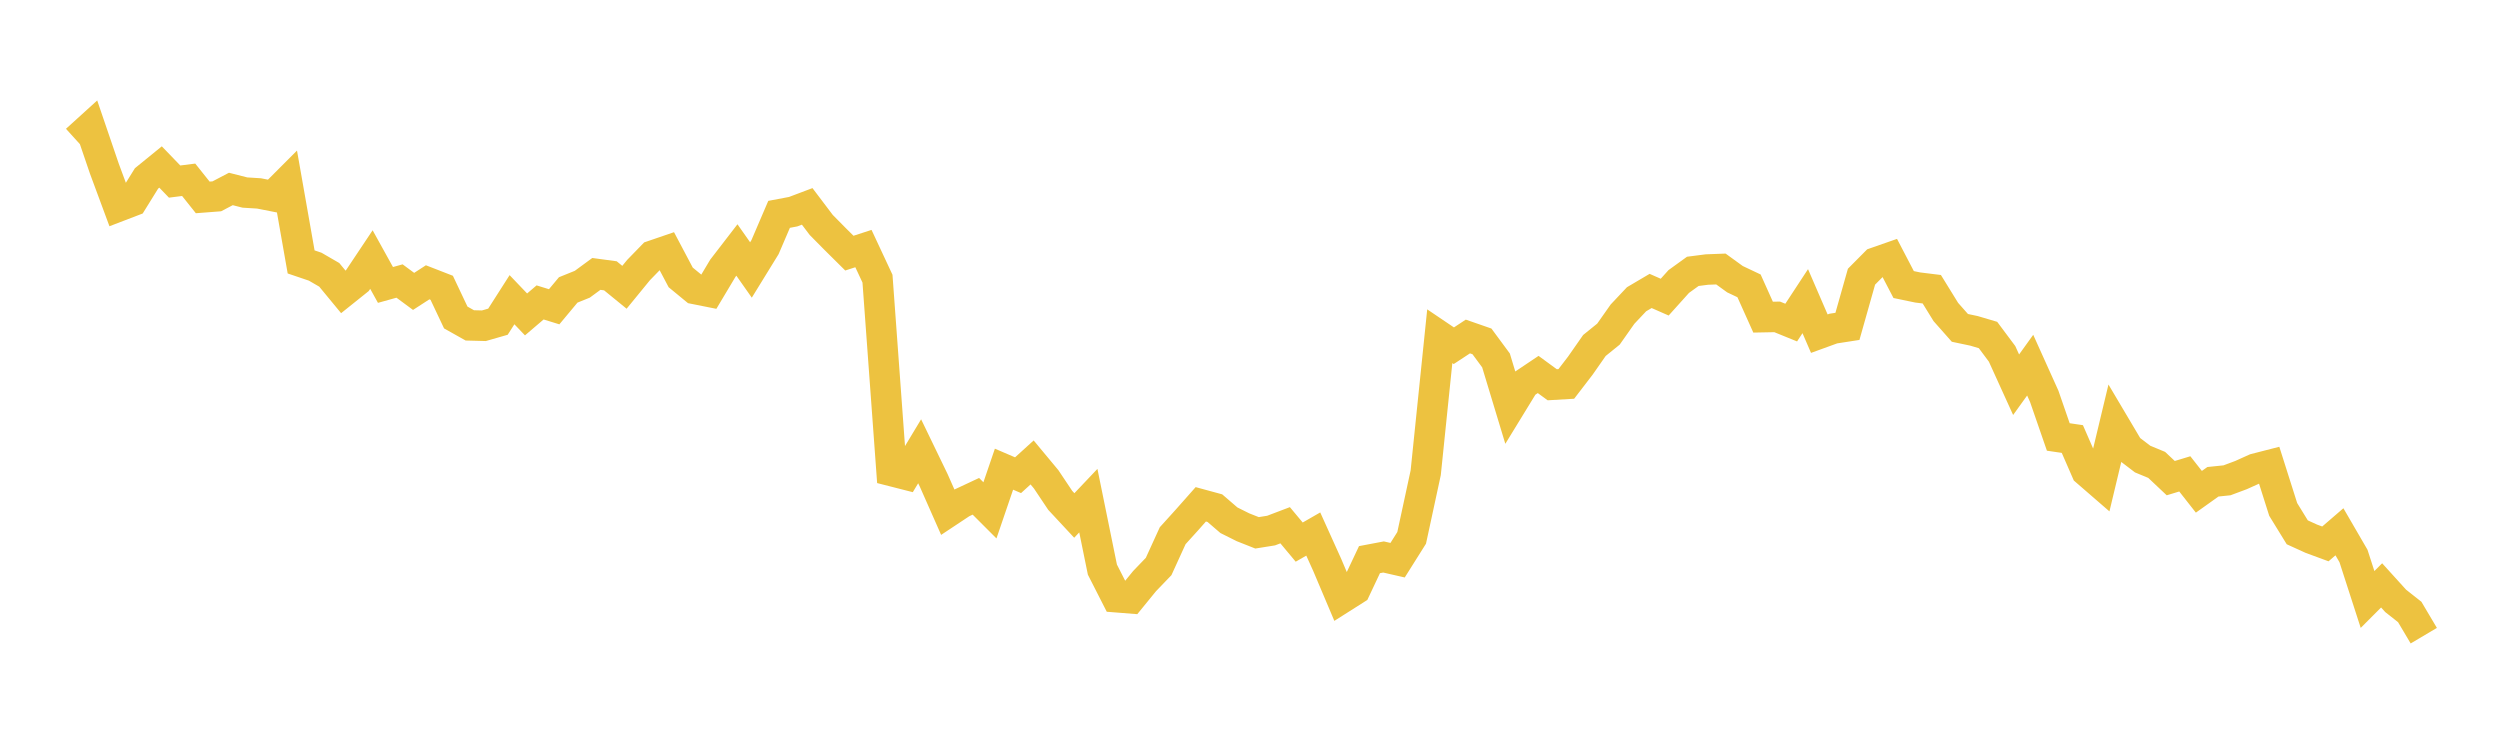 <svg width="164" height="48" xmlns="http://www.w3.org/2000/svg" xmlns:xlink="http://www.w3.org/1999/xlink"><path fill="none" stroke="rgb(237,194,64)" stroke-width="2" d="M5,9.19L5.922,8.353L6.844,11.057L7.766,13.546L8.689,13.192L9.611,11.705L10.533,10.955L11.455,11.911L12.377,11.794L13.299,12.95L14.222,12.879L15.144,12.396L16.066,12.631L16.988,12.688L17.91,12.869L18.832,11.945L19.754,17.182L20.677,17.495L21.599,18.029L22.521,19.147L23.443,18.409L24.365,17.027L25.287,18.692L26.21,18.435L27.132,19.116L28.054,18.519L28.976,18.878L29.898,20.827L30.82,21.345L31.743,21.369L32.665,21.104L33.587,19.661L34.509,20.626L35.431,19.839L36.353,20.124L37.275,19.019L38.198,18.646L39.12,17.969L40.042,18.093L40.964,18.846L41.886,17.719L42.808,16.77L43.731,16.454L44.653,18.197L45.575,18.956L46.497,19.14L47.419,17.596L48.341,16.399L49.263,17.71L50.186,16.211L51.108,14.061L52.03,13.887L52.952,13.539L53.874,14.758L54.796,15.691L55.719,16.606L56.641,16.306L57.563,18.28L58.485,30.899L59.407,31.134L60.329,29.604L61.251,31.511L62.174,33.6L63.096,32.989L64.018,32.557L64.94,33.479L65.862,30.778L66.784,31.174L67.707,30.336L68.629,31.445L69.551,32.824L70.473,33.815L71.395,32.842L72.317,37.366L73.24,39.178L74.162,39.251L75.084,38.121L76.006,37.162L76.928,35.143L77.85,34.124L78.772,33.083L79.695,33.334L80.617,34.128L81.539,34.588L82.461,34.953L83.383,34.806L84.305,34.456L85.228,35.562L86.15,35.032L87.072,37.074L87.994,39.253L88.916,38.668L89.838,36.713L90.76,36.538L91.683,36.749L92.605,35.283L93.527,31.012L94.449,22.057L95.371,22.68L96.293,22.074L97.216,22.395L98.138,23.644L99.06,26.69L99.982,25.184L100.904,24.566L101.826,25.24L102.749,25.186L103.671,23.985L104.593,22.664L105.515,21.918L106.437,20.608L107.359,19.63L108.281,19.086L109.204,19.492L110.126,18.467L111.048,17.801L111.97,17.682L112.892,17.647L113.814,18.315L114.737,18.752L115.659,20.805L116.581,20.787L117.503,21.162L118.425,19.756L119.347,21.888L120.269,21.553L121.192,21.41L122.114,18.151L123.036,17.222L123.958,16.9L124.88,18.667L125.802,18.859L126.725,18.973L127.647,20.467L128.569,21.509L129.491,21.703L130.413,21.976L131.335,23.211L132.257,25.238L133.18,23.954L134.102,26L135.024,28.665L135.946,28.8L136.868,30.914L137.79,31.713L138.713,27.857L139.635,29.412L140.557,30.115L141.479,30.497L142.401,31.366L143.323,31.086L144.246,32.261L145.168,31.604L146.09,31.509L147.012,31.165L147.934,30.749L148.856,30.512L149.778,33.419L150.701,34.92L151.623,35.34L152.545,35.68L153.467,34.885L154.389,36.473L155.311,39.326L156.234,38.401L157.156,39.418L158.078,40.145L159,41.7"></path></svg>
